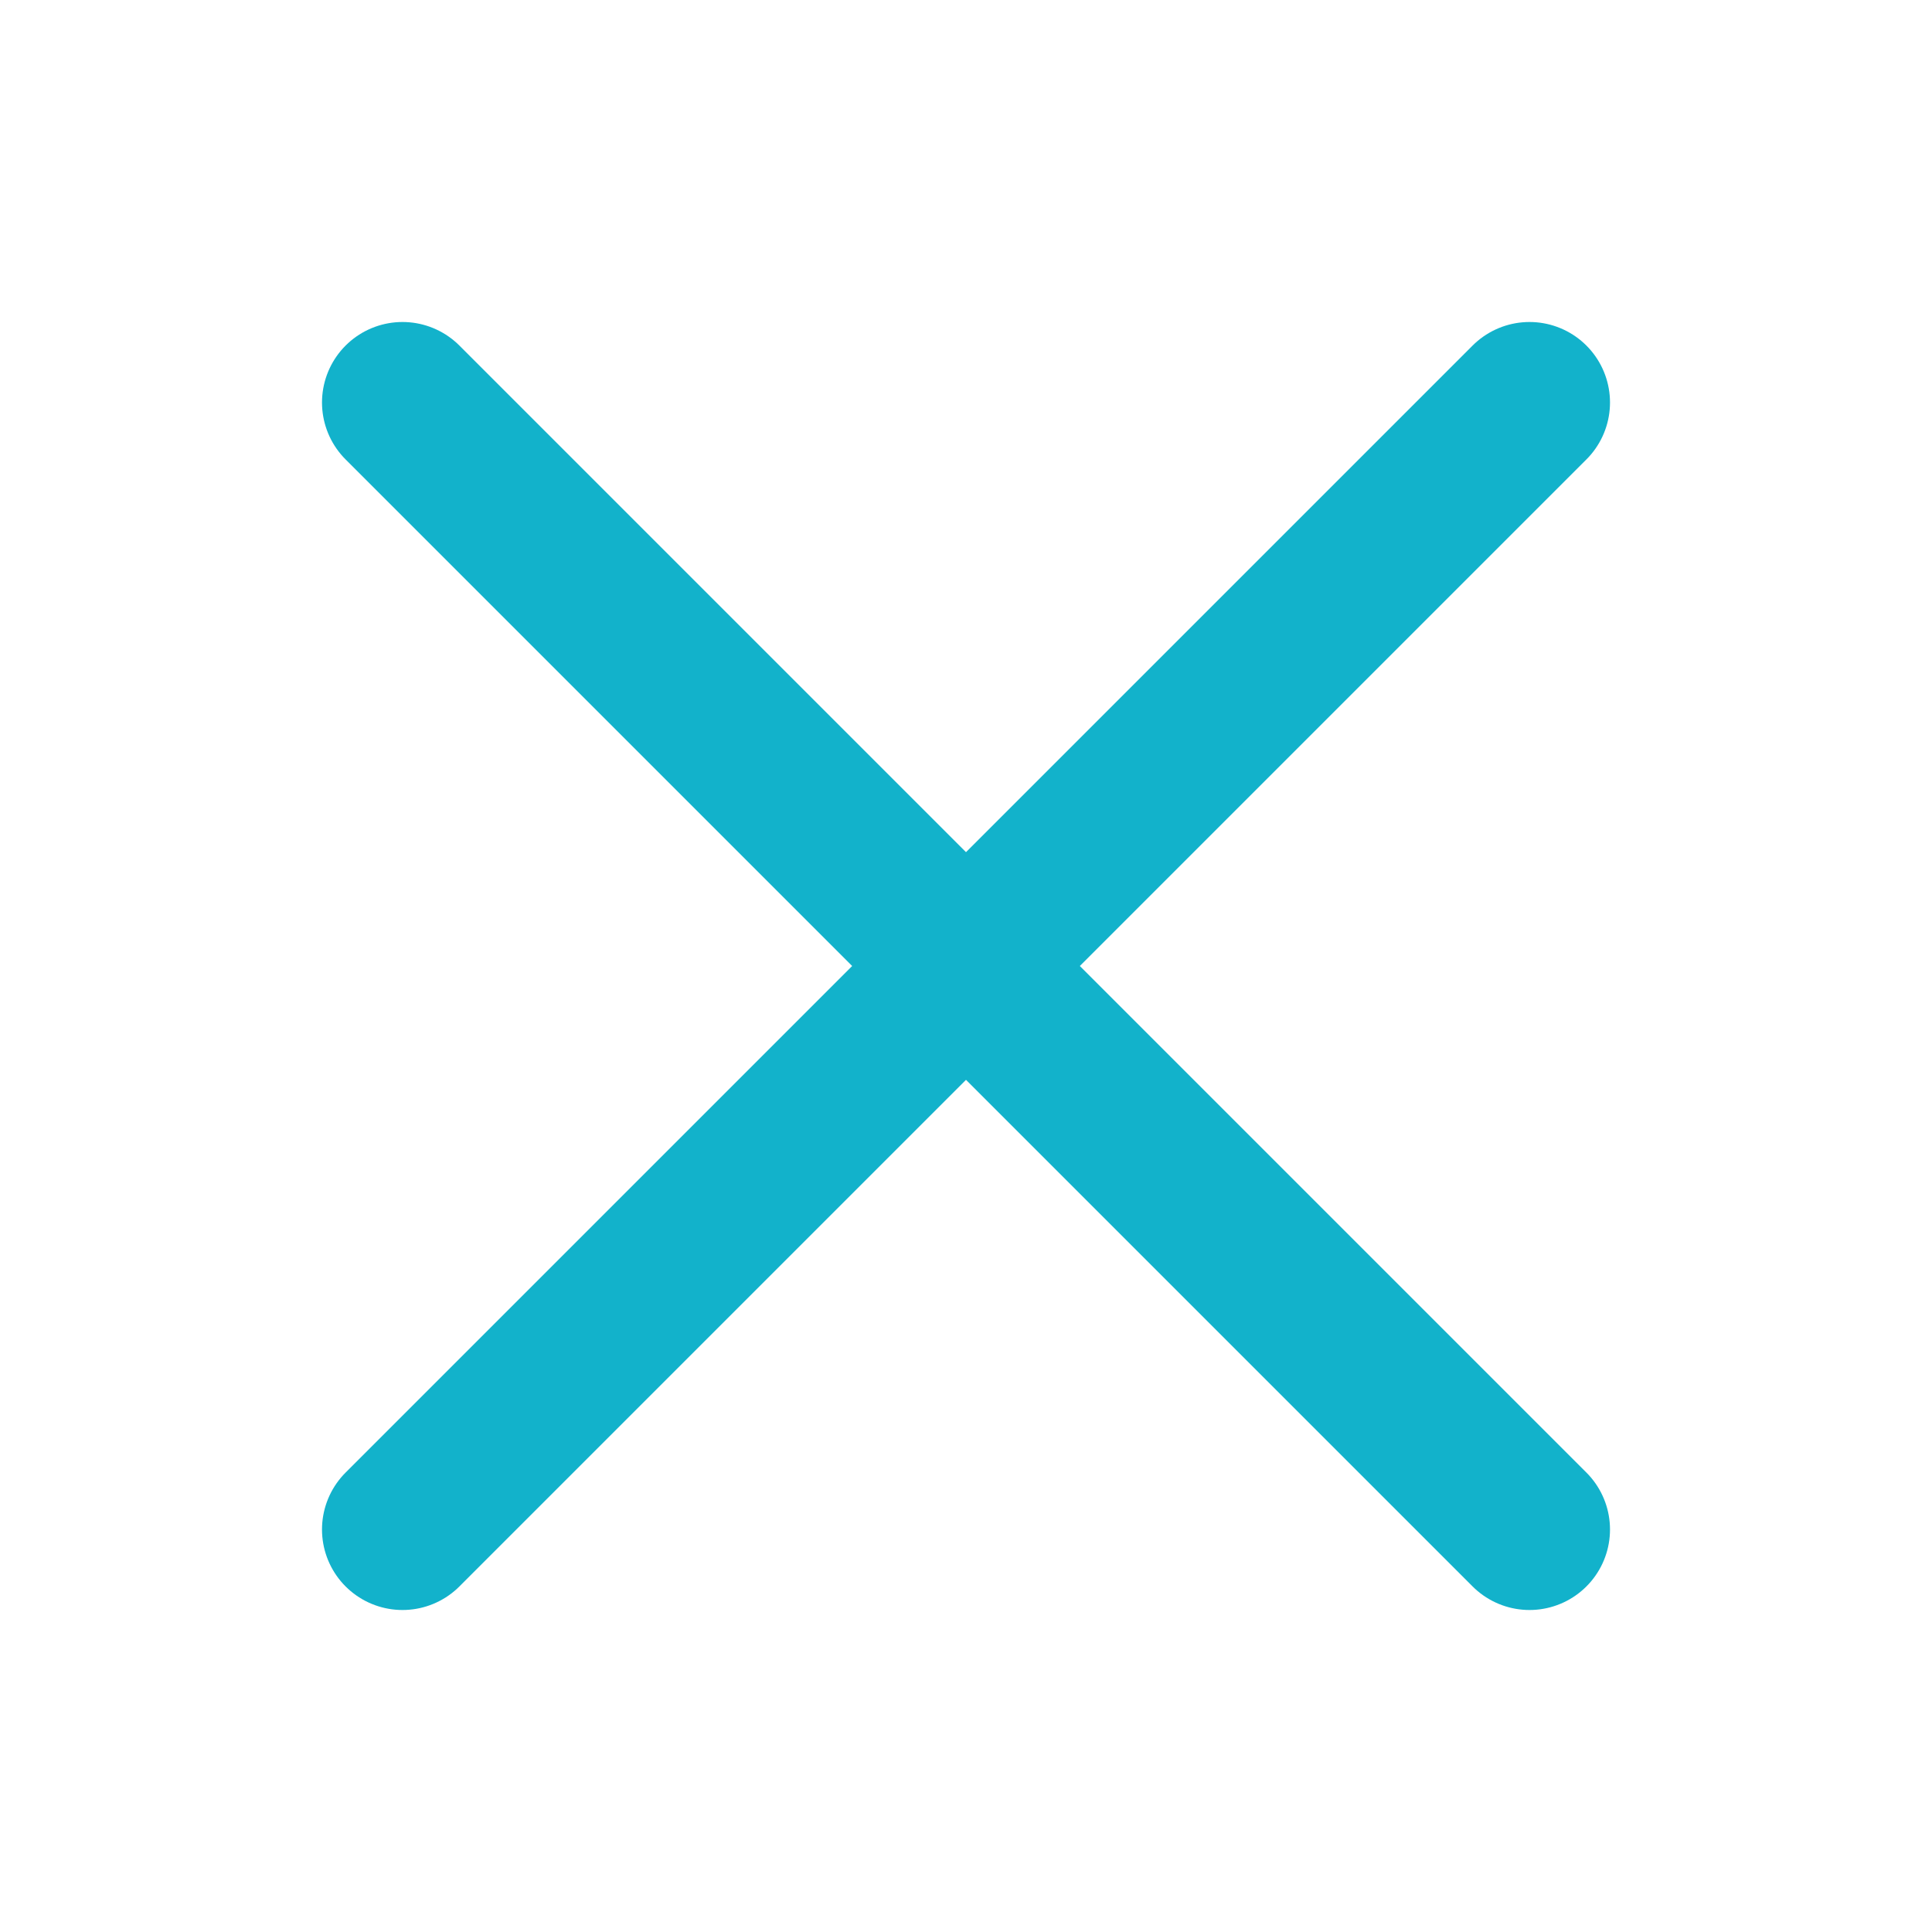 <svg width="24" height="24" viewBox="0 0 24 24" fill="none" xmlns="http://www.w3.org/2000/svg">
<path d="M19 5L5 19M5 5L19 19" stroke="#12B2CB" stroke-width="2" stroke-linecap="round" stroke-linejoin="round"/>
</svg>
